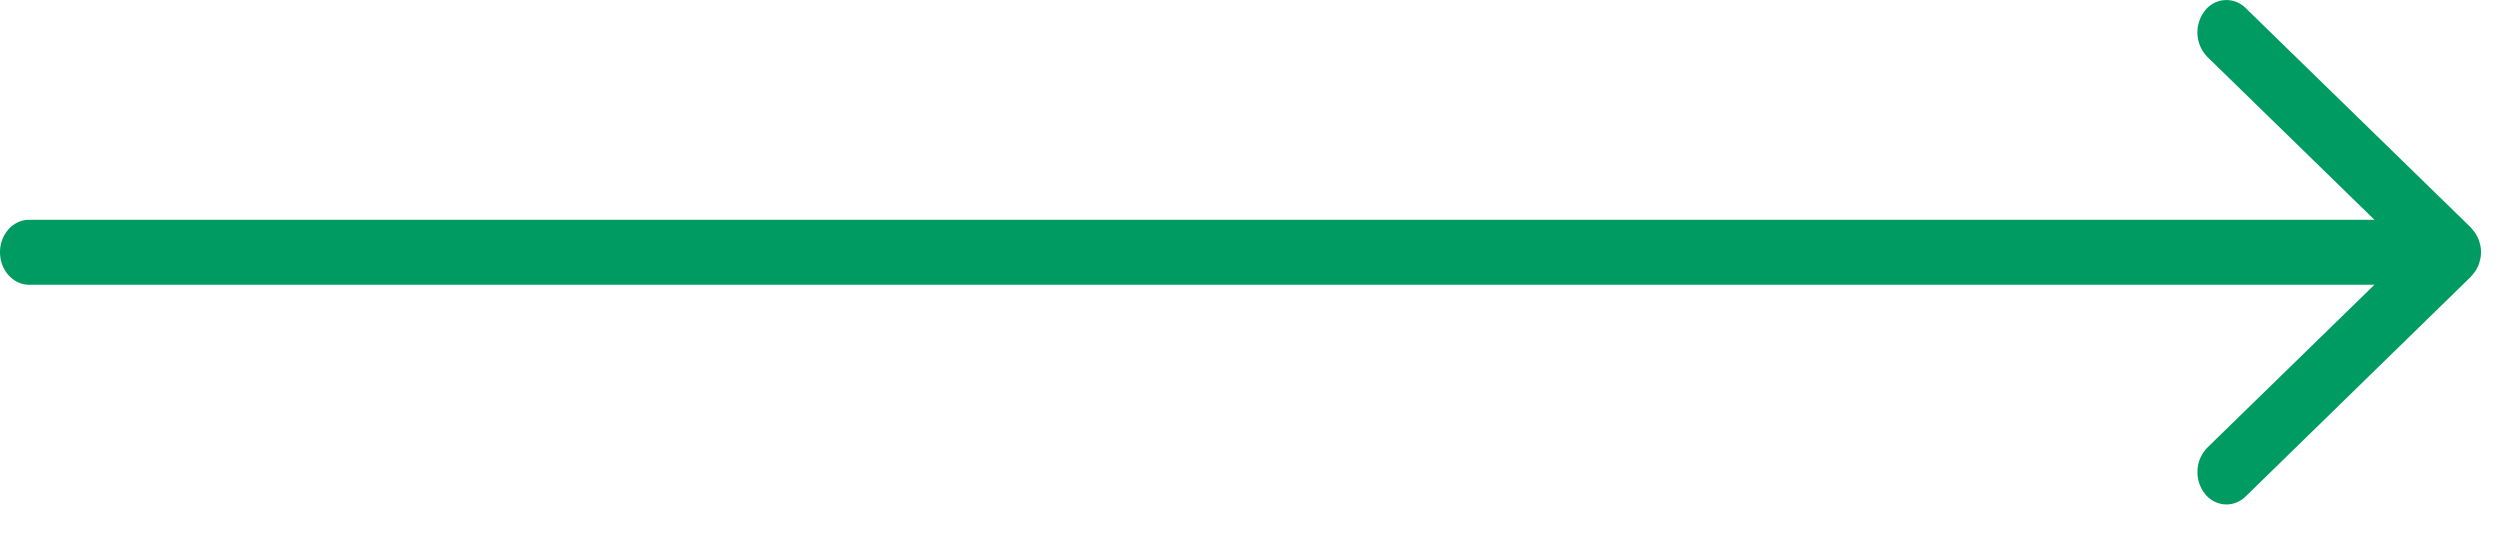 <svg viewBox="0 0 56 12" fill="none" xmlns="http://www.w3.org/2000/svg"><path d="M55.418 6.113s.022-.028.034-.046c.016-.024.029-.052.044-.08.007-.014.016-.029.023-.046.012-.035.022-.07.031-.106 0-.01.006-.024.01-.035a.794.794 0 0 0 0-.302c0-.01-.007-.024-.01-.035-.01-.035-.019-.074-.031-.105-.007-.014-.016-.028-.023-.046a.642.642 0 0 0-.078-.127.977.977 0 0 0-.054-.066c-.006-.007-.01-.01-.012-.018L50.302.18a.607.607 0 0 0-.92.07.788.788 0 0 0 .064 1.026l3.742 3.647H.652c-.36 0-.652.327-.652.727 0 .4.293.728.652.728h52.536l-3.742 3.647a.788.788 0 0 0-.063 1.026.62.62 0 0 0 .49.249c.152 0 .306-.06.43-.18l5.045-4.922s.01-.01.013-.017a.53.53 0 0 0 .054-.067h.003Z" fill="#009B63"/></svg>